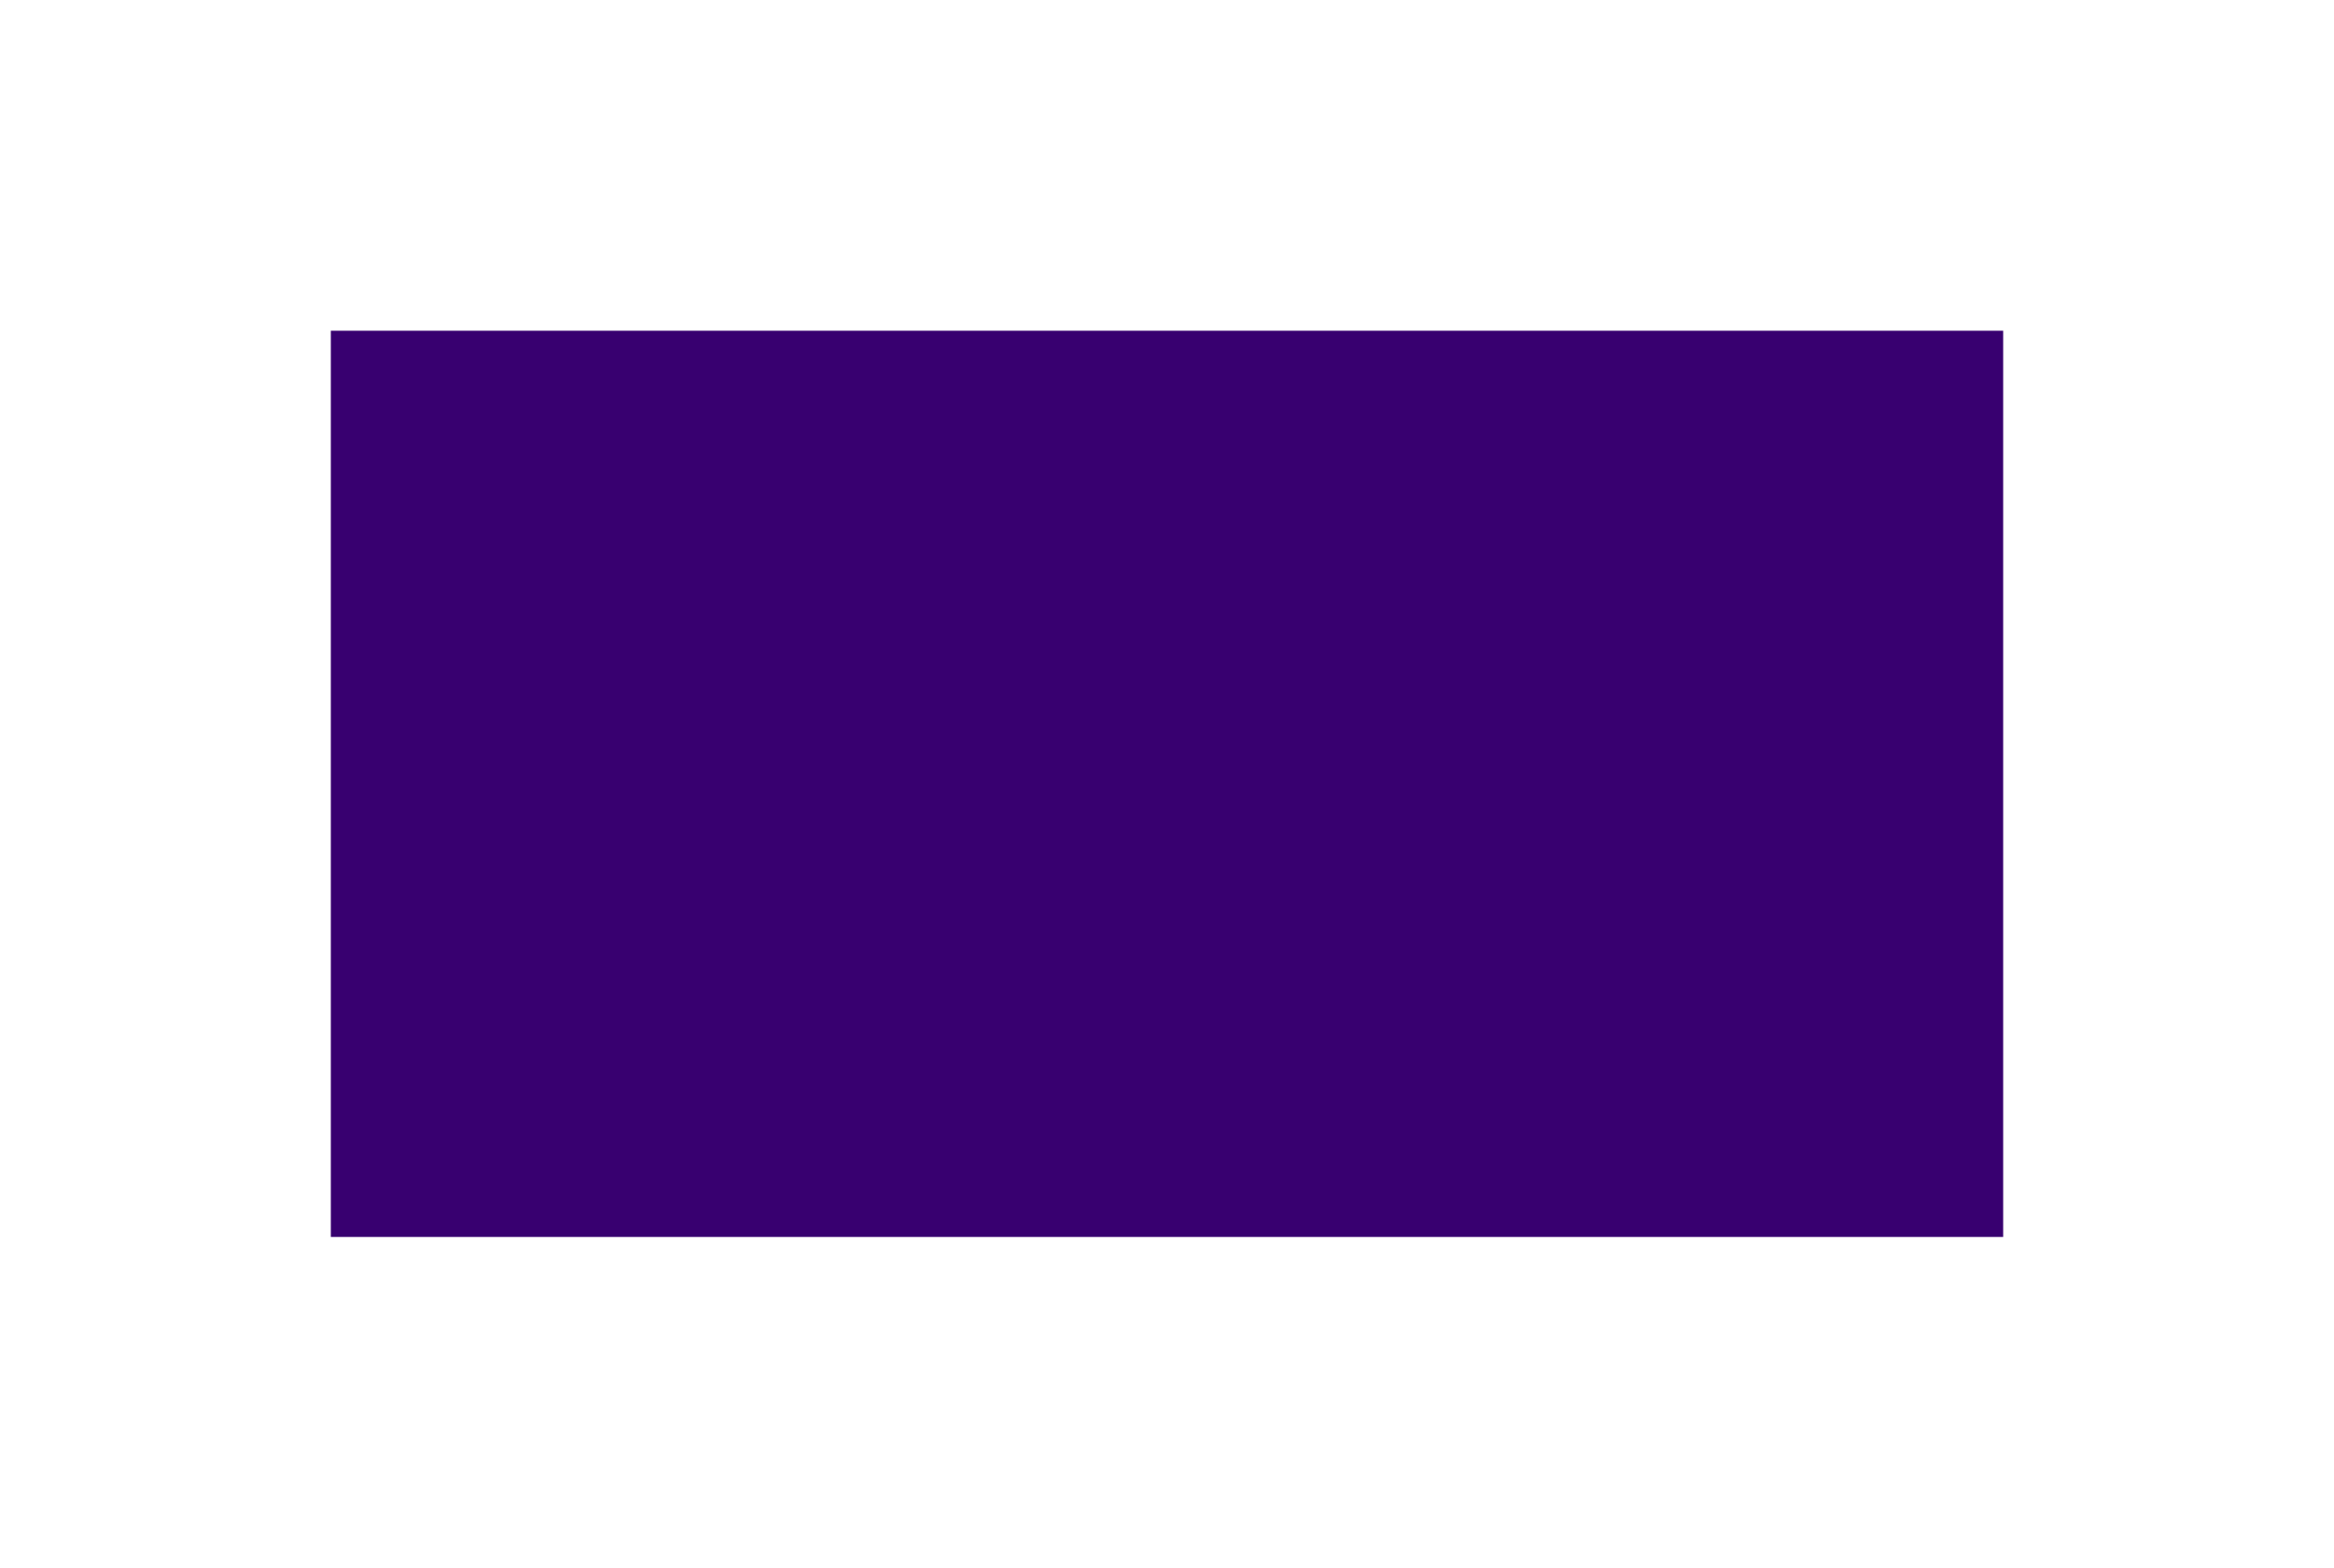 <?xml version="1.0" encoding="UTF-8"?> <svg xmlns="http://www.w3.org/2000/svg" width="1411" height="948" viewBox="0 0 1411 948" fill="none"> <g filter="url(#filter0_f_402_4082)"> <path d="M200 200H1211V748H200V200Z" fill="#380070"></path> </g> <defs> <filter id="filter0_f_402_4082" x="0" y="0" width="1411" height="948" filterUnits="userSpaceOnUse" color-interpolation-filters="sRGB"> <feFlood flood-opacity="0" result="BackgroundImageFix"></feFlood> <feBlend mode="normal" in="SourceGraphic" in2="BackgroundImageFix" result="shape"></feBlend> <feGaussianBlur stdDeviation="100" result="effect1_foregroundBlur_402_4082"></feGaussianBlur> </filter> </defs> </svg> 